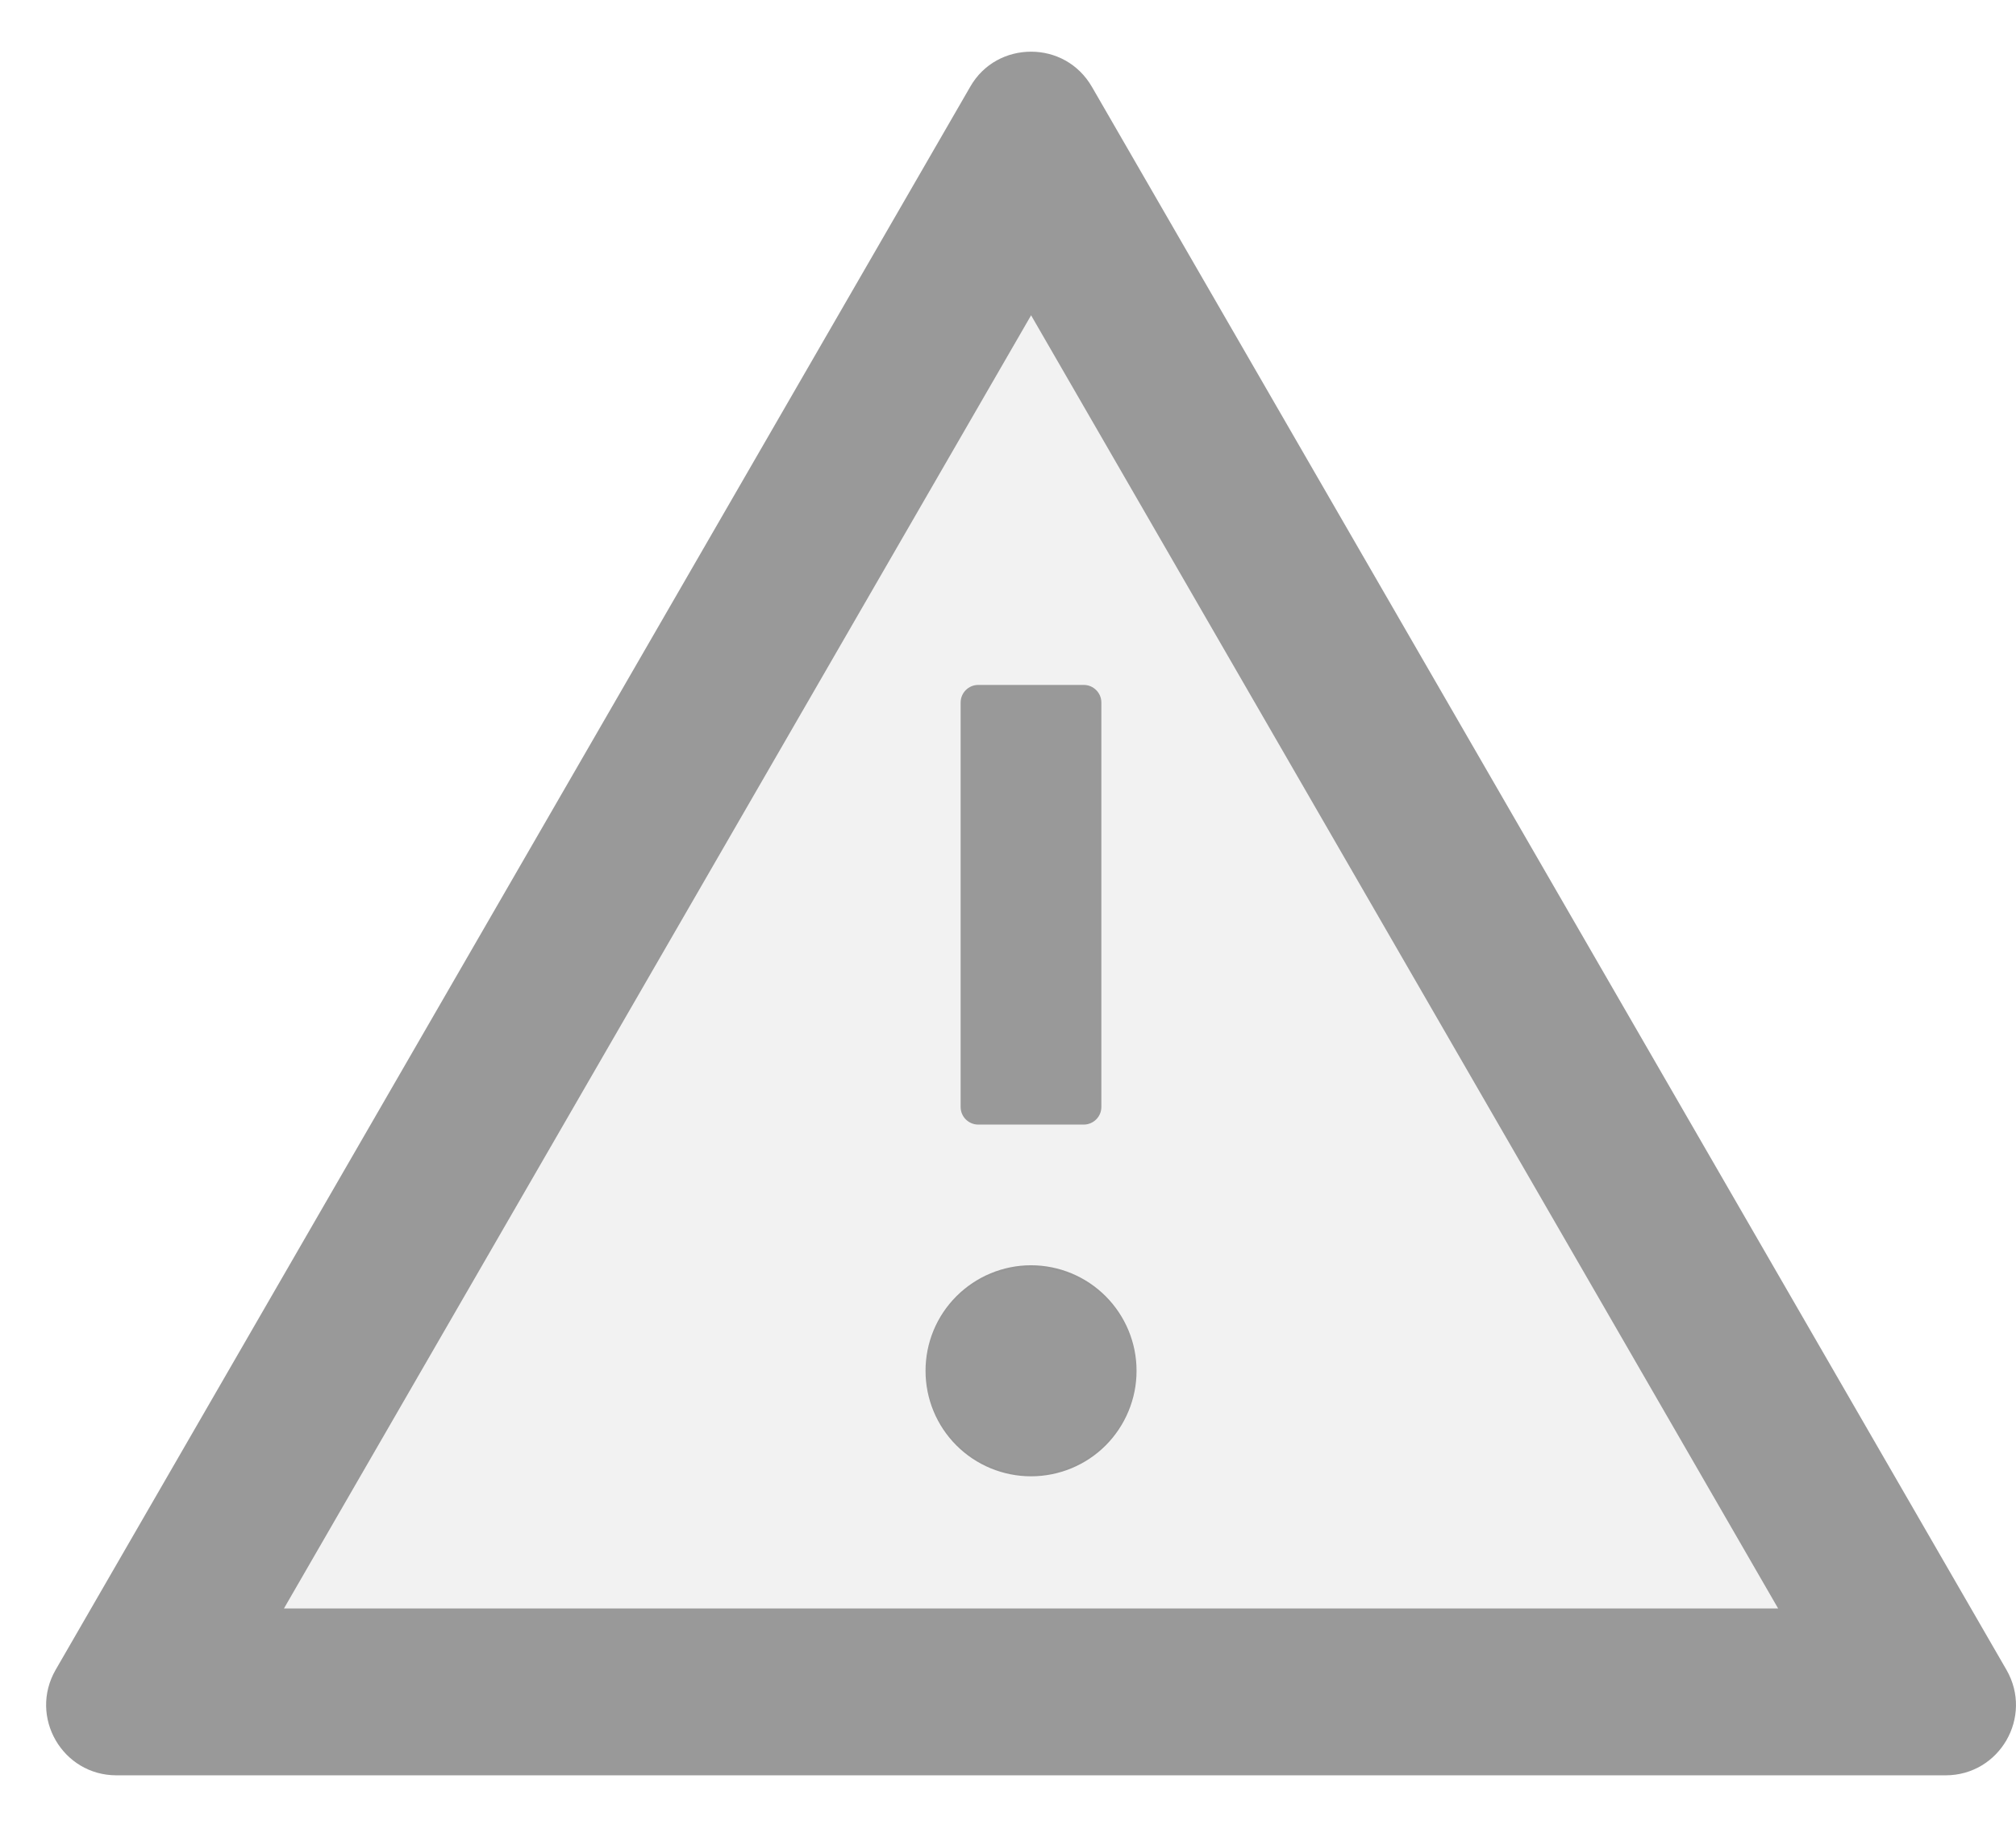 <svg width="22" height="20" viewBox="0 0 22 20" fill="none" xmlns="http://www.w3.org/2000/svg">
<g opacity="0.5">
<path d="M21.896 18.222L11.916 0.948C11.767 0.691 11.511 0.564 11.252 0.564C10.992 0.564 10.733 0.691 10.587 0.948L0.607 18.222C0.312 18.735 0.681 19.373 1.271 19.373H21.232C21.822 19.373 22.191 18.735 21.896 18.222ZM3.099 17.552L11.252 3.441L19.404 17.552H3.099V17.552Z" fill="black" fill-opacity="0.8"/>
<path d="M3.1 17.552H19.404L11.252 3.441L3.1 17.552ZM12.403 14.959C12.397 15.26 12.273 15.547 12.058 15.758C11.842 15.969 11.553 16.087 11.252 16.087C10.95 16.087 10.661 15.969 10.446 15.758C10.23 15.547 10.106 15.26 10.1 14.959C10.106 14.658 10.23 14.371 10.446 14.16C10.661 13.949 10.95 13.831 11.252 13.831C11.553 13.831 11.842 13.949 12.058 14.16C12.273 14.371 12.397 14.658 12.403 14.959V14.959ZM12.019 7.666V12.08C12.019 12.185 11.933 12.272 11.828 12.272H10.676C10.57 12.272 10.484 12.185 10.484 12.08V7.666C10.484 7.56 10.57 7.474 10.676 7.474H11.828C11.933 7.474 12.019 7.56 12.019 7.666Z" fill="black" fill-opacity="0.1"/>
<path d="M10.1 14.959C10.1 15.264 10.221 15.557 10.437 15.773C10.653 15.989 10.946 16.11 11.251 16.11C11.557 16.11 11.85 15.989 12.066 15.773C12.281 15.557 12.403 15.264 12.403 14.959C12.403 14.653 12.281 14.361 12.066 14.145C11.85 13.929 11.557 13.807 11.251 13.807C10.946 13.807 10.653 13.929 10.437 14.145C10.221 14.361 10.1 14.653 10.1 14.959V14.959ZM10.483 7.666V12.08C10.483 12.186 10.57 12.272 10.675 12.272H11.827C11.932 12.272 12.019 12.186 12.019 12.08V7.666C12.019 7.56 11.932 7.474 11.827 7.474H10.675C10.57 7.474 10.483 7.56 10.483 7.666Z" fill="black" fill-opacity="0.8"/>
</g>
</svg>
